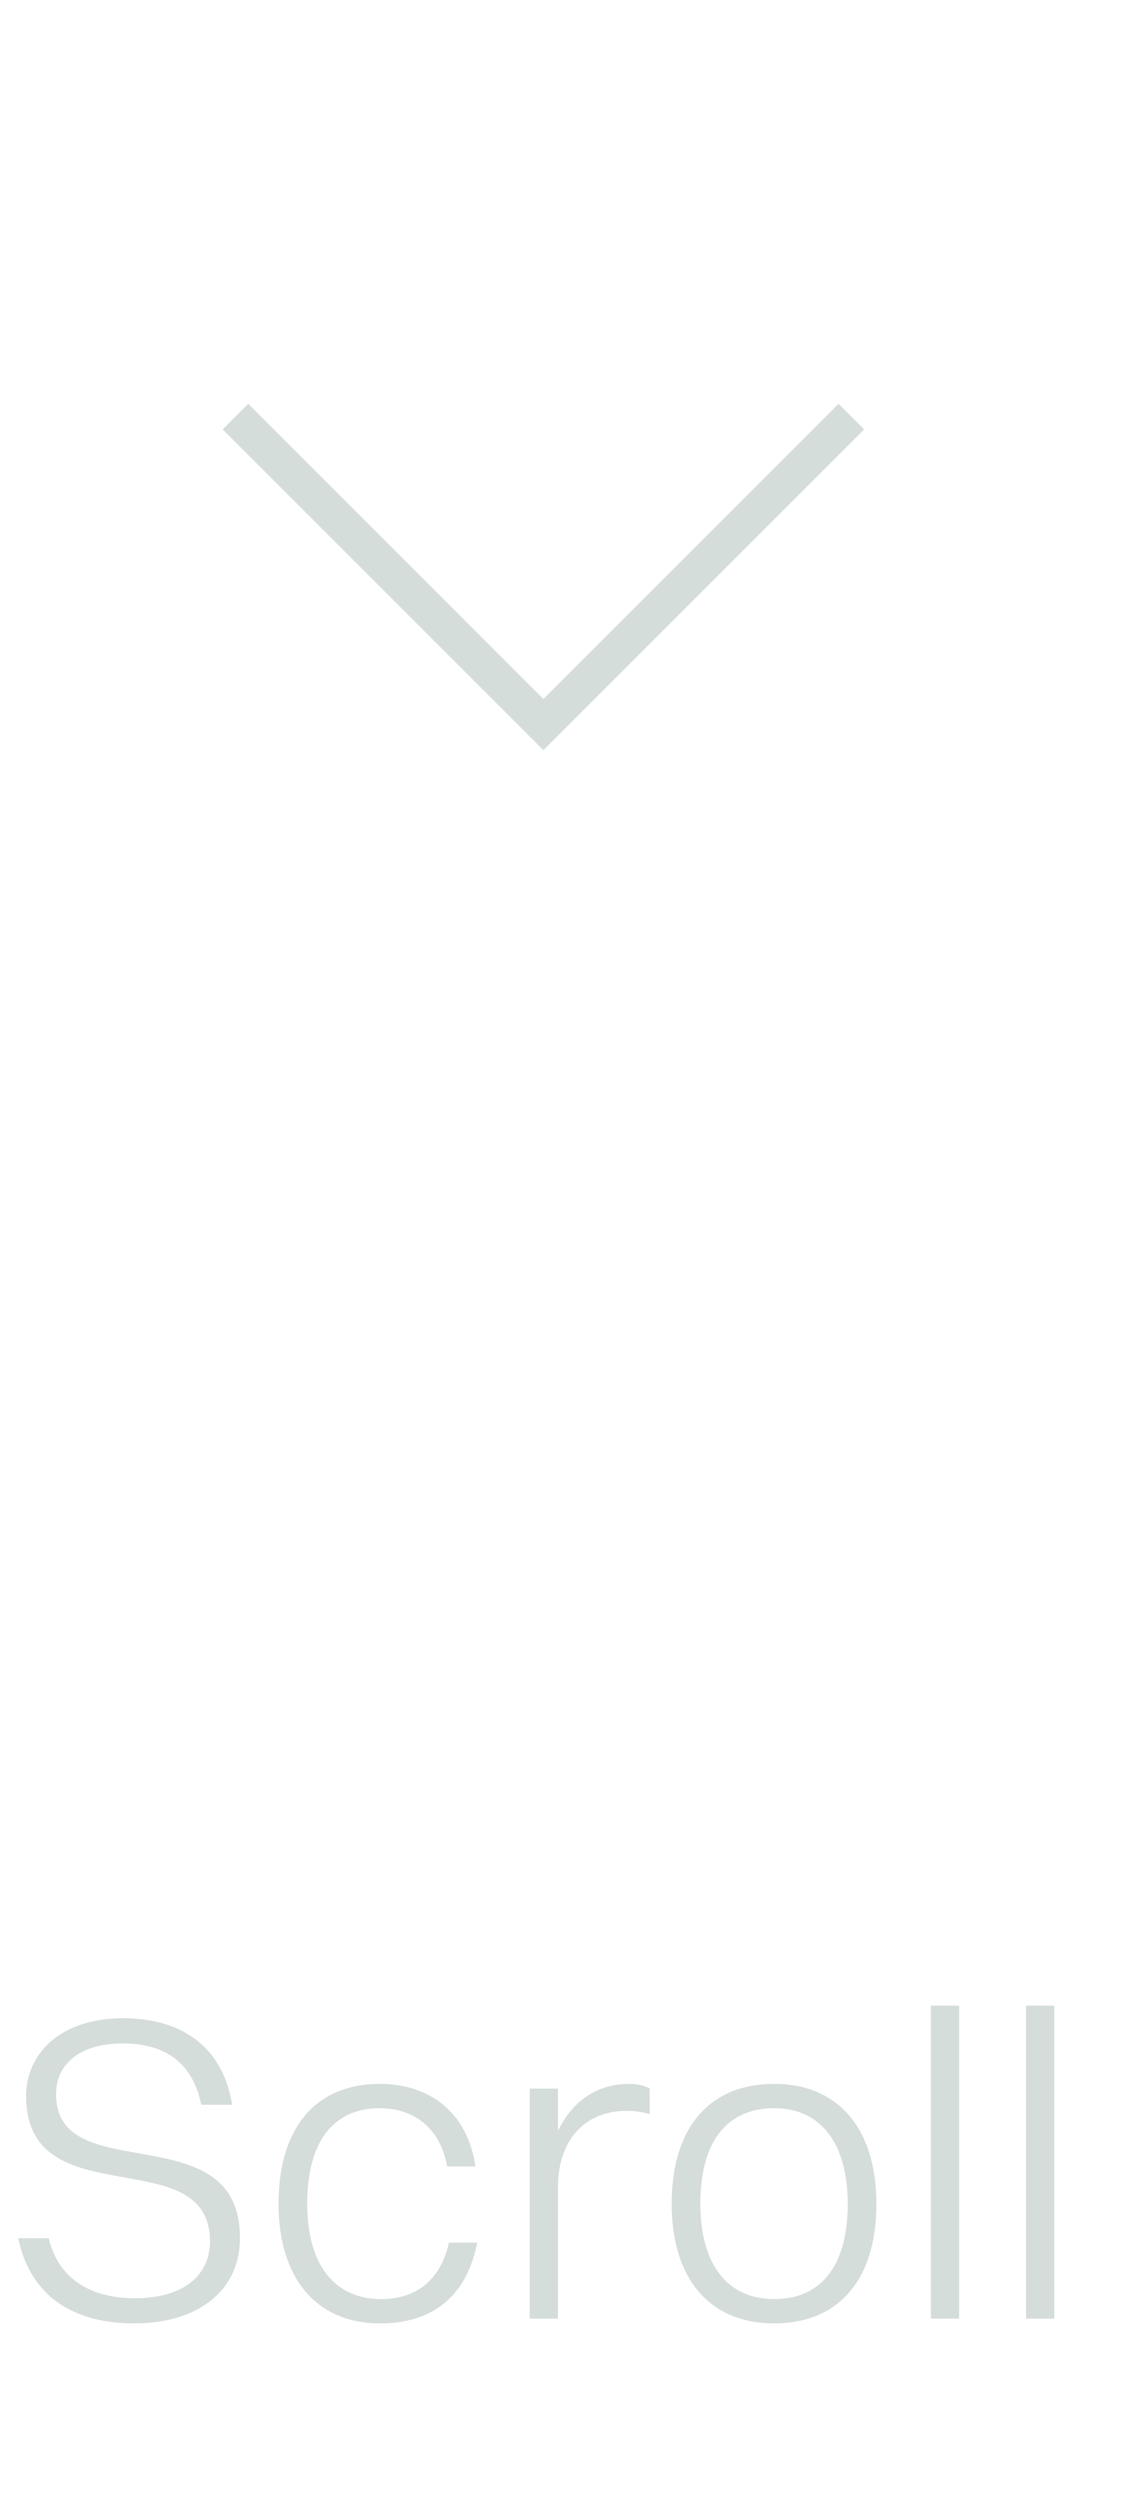 <svg width="31" height="69" viewBox="0 0 31 69" fill="none" xmlns="http://www.w3.org/2000/svg">
    <!-- Animated arrow with pause between loops -->
    <path d="M6.5 11.5L15 20L23.5 11.5" stroke="#D5DDDA">
        <animateTransform
                attributeName="transform"
                type="translate"
                values="0,0; 0,25; 0,25; 0,0; 0,0"
                keyTimes="0; 0.7; 0.8; 0.81; 1"
                dur="4s"
                repeatCount="indefinite"
        />
        <animate
                attributeName="opacity"
                values="1; 1; 0; 0; 1"
                keyTimes="0; 0.7; 0.8; 0.81; 1"
                dur="4s"
                repeatCount="indefinite"
        /> </path>
    <!-- Static text paths -->
    <path d="M1.548 57.808C1.548 60.436 6.624 58.324 6.624 61.768C6.624 63.292 5.388 64.132 3.708 64.132C1.992 64.132 0.828 63.352 0.504 61.78H1.344C1.596 62.848 2.436 63.436 3.72 63.436C5.076 63.436 5.796 62.8 5.796 61.864C5.796 59.056 0.72 61.228 0.72 57.856C0.72 56.704 1.644 55.708 3.408 55.708C4.944 55.708 6.144 56.44 6.408 58.096H5.556C5.316 56.92 4.536 56.404 3.396 56.404C2.208 56.404 1.548 56.968 1.548 57.808ZM13.125 59.8H12.345C12.153 58.744 11.433 58.192 10.485 58.192C9.189 58.192 8.481 59.128 8.481 60.832C8.481 62.5 9.225 63.46 10.521 63.46C11.481 63.46 12.165 62.944 12.393 61.9H13.173C12.873 63.46 11.853 64.132 10.497 64.132C8.733 64.132 7.689 62.884 7.689 60.832C7.689 58.684 8.757 57.52 10.485 57.52C11.865 57.52 12.909 58.312 13.125 59.8ZM14.623 64V57.652H15.403V58.816C15.823 57.952 16.531 57.52 17.359 57.52C17.599 57.52 17.815 57.568 17.935 57.652V58.36C17.767 58.3 17.539 58.264 17.311 58.264C16.015 58.264 15.403 59.224 15.403 60.352V64H14.623ZM21.373 64.132C19.585 64.132 18.541 62.896 18.541 60.832C18.541 58.684 19.621 57.52 21.373 57.52C23.149 57.52 24.193 58.768 24.193 60.832C24.193 62.968 23.113 64.132 21.373 64.132ZM21.373 63.46C22.681 63.46 23.401 62.524 23.401 60.832C23.401 59.164 22.657 58.192 21.373 58.192C20.053 58.192 19.333 59.128 19.333 60.832C19.333 62.5 20.077 63.46 21.373 63.46ZM25.697 64V55.36H26.477V64H25.697ZM28.322 64V55.36H29.102V64H28.322Z" fill="#D5DDDA"/>
</svg>
